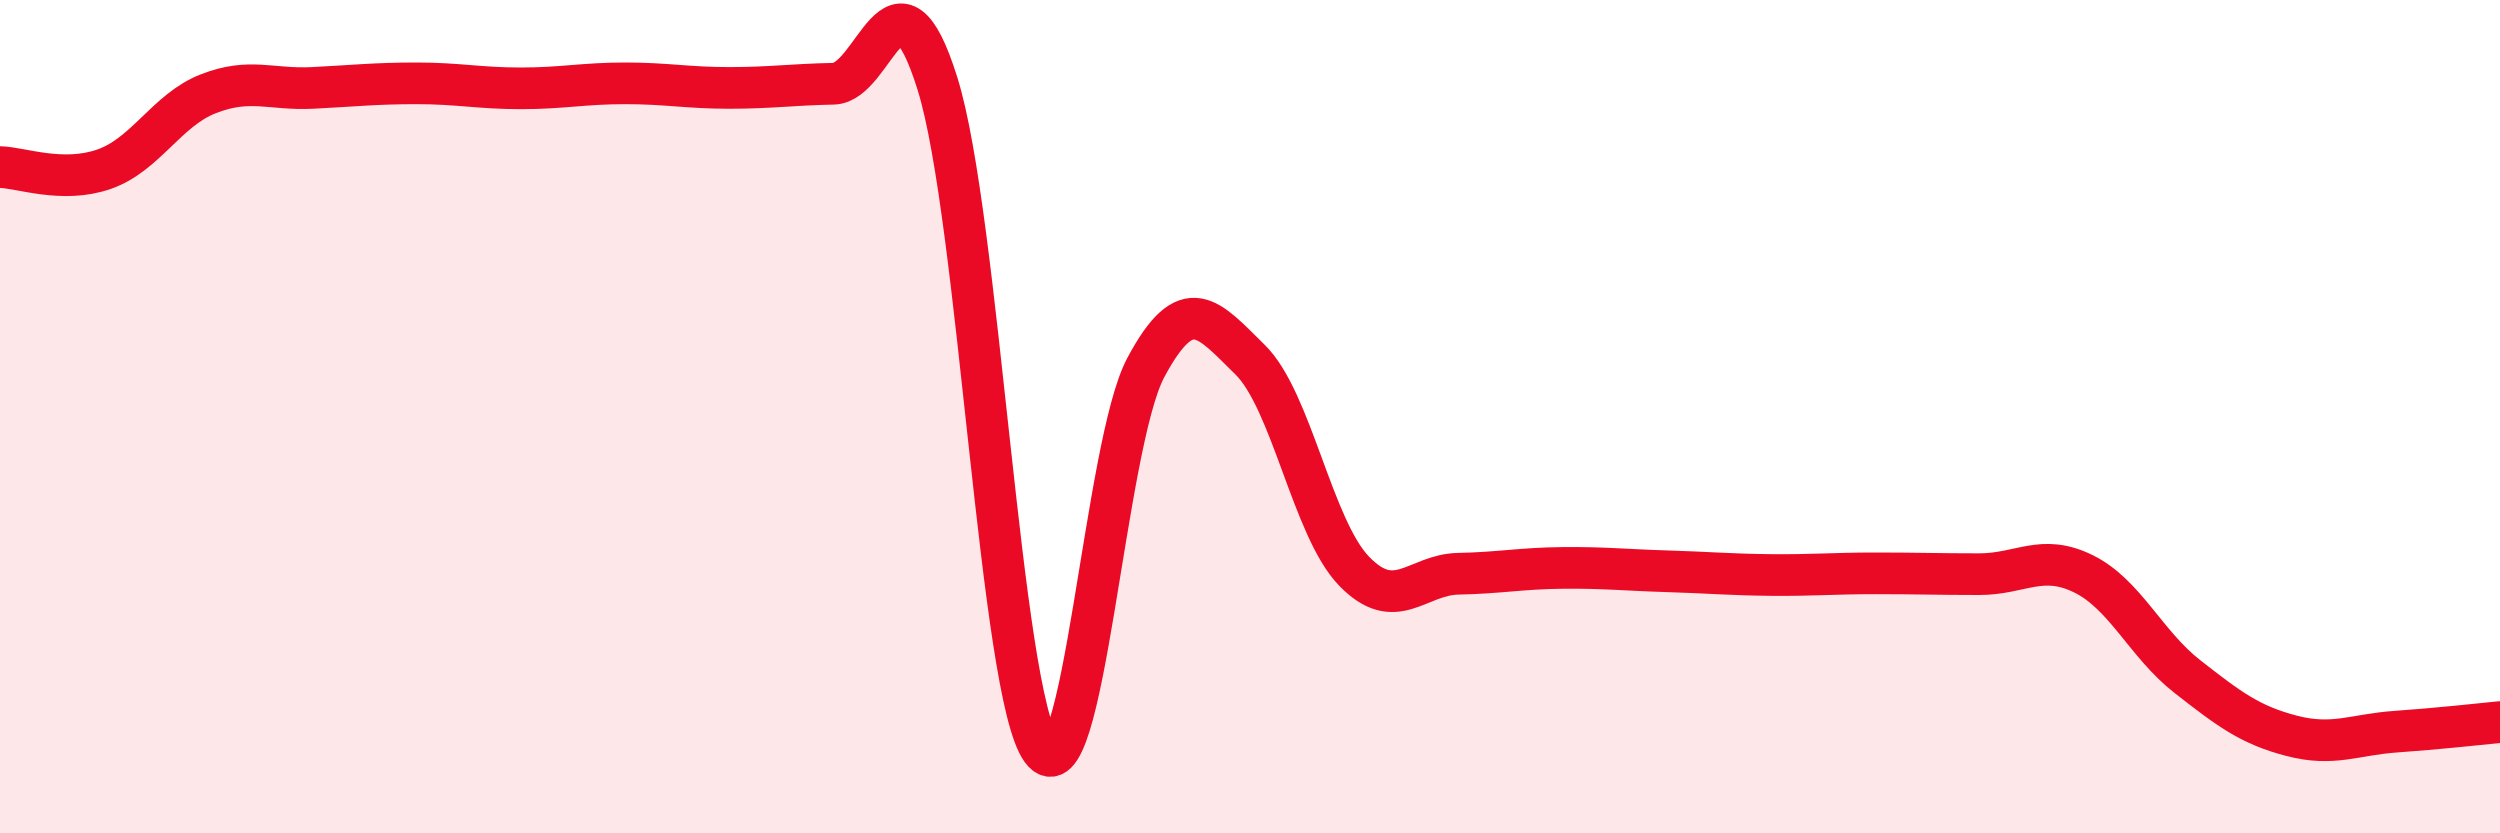 
    <svg width="60" height="20" viewBox="0 0 60 20" xmlns="http://www.w3.org/2000/svg">
      <path
        d="M 0,4.01 C 0.5,4.02 1.5,4.41 2.5,4.06 C 3.5,3.71 4,2.64 5,2.25 C 6,1.86 6.5,2.16 7.5,2.11 C 8.5,2.06 9,2 10,2 C 11,2 11.5,2.12 12.5,2.12 C 13.5,2.12 14,2 15,2 C 16,2 16.5,2.11 17.5,2.11 C 18.5,2.11 19,2.03 20,2.01 C 21,1.99 21.5,-1.19 22.5,2.01 C 23.5,5.21 24,16.64 25,18 C 26,19.36 26.5,10.69 27.5,8.82 C 28.5,6.95 29,7.65 30,8.63 C 31,9.61 31.5,12.68 32.5,13.71 C 33.5,14.74 34,13.79 35,13.77 C 36,13.75 36.5,13.64 37.5,13.63 C 38.5,13.62 39,13.68 40,13.71 C 41,13.74 41.5,13.79 42.5,13.8 C 43.5,13.81 44,13.76 45,13.76 C 46,13.76 46.5,13.78 47.5,13.78 C 48.5,13.78 49,13.28 50,13.77 C 51,14.26 51.5,15.46 52.5,16.24 C 53.5,17.02 54,17.4 55,17.66 C 56,17.92 56.5,17.63 57.5,17.56 C 58.5,17.49 59.5,17.38 60,17.33L60 20L0 20Z"
        fill="#EB0A25"
        opacity="0.1"
        stroke-linecap="round"
        stroke-linejoin="round"
      />
      <path
        d="M 0,4.01 C 0.5,4.02 1.5,4.41 2.5,4.06 C 3.5,3.71 4,2.64 5,2.25 C 6,1.86 6.5,2.16 7.5,2.11 C 8.5,2.06 9,2 10,2 C 11,2 11.5,2.12 12.5,2.12 C 13.5,2.12 14,2 15,2 C 16,2 16.5,2.11 17.5,2.11 C 18.5,2.11 19,2.03 20,2.01 C 21,1.99 21.5,-1.19 22.5,2.01 C 23.5,5.21 24,16.64 25,18 C 26,19.36 26.5,10.69 27.5,8.82 C 28.5,6.95 29,7.65 30,8.63 C 31,9.61 31.5,12.68 32.5,13.71 C 33.5,14.74 34,13.79 35,13.77 C 36,13.75 36.5,13.64 37.5,13.63 C 38.5,13.62 39,13.68 40,13.71 C 41,13.74 41.5,13.79 42.5,13.8 C 43.5,13.81 44,13.76 45,13.76 C 46,13.76 46.5,13.78 47.5,13.78 C 48.5,13.78 49,13.28 50,13.77 C 51,14.26 51.5,15.46 52.5,16.24 C 53.5,17.02 54,17.4 55,17.66 C 56,17.92 56.5,17.63 57.5,17.56 C 58.5,17.49 59.5,17.38 60,17.33"
        stroke="#EB0A25"
        stroke-width="1"
        fill="none"
        stroke-linecap="round"
        stroke-linejoin="round"
      />
    </svg>
  